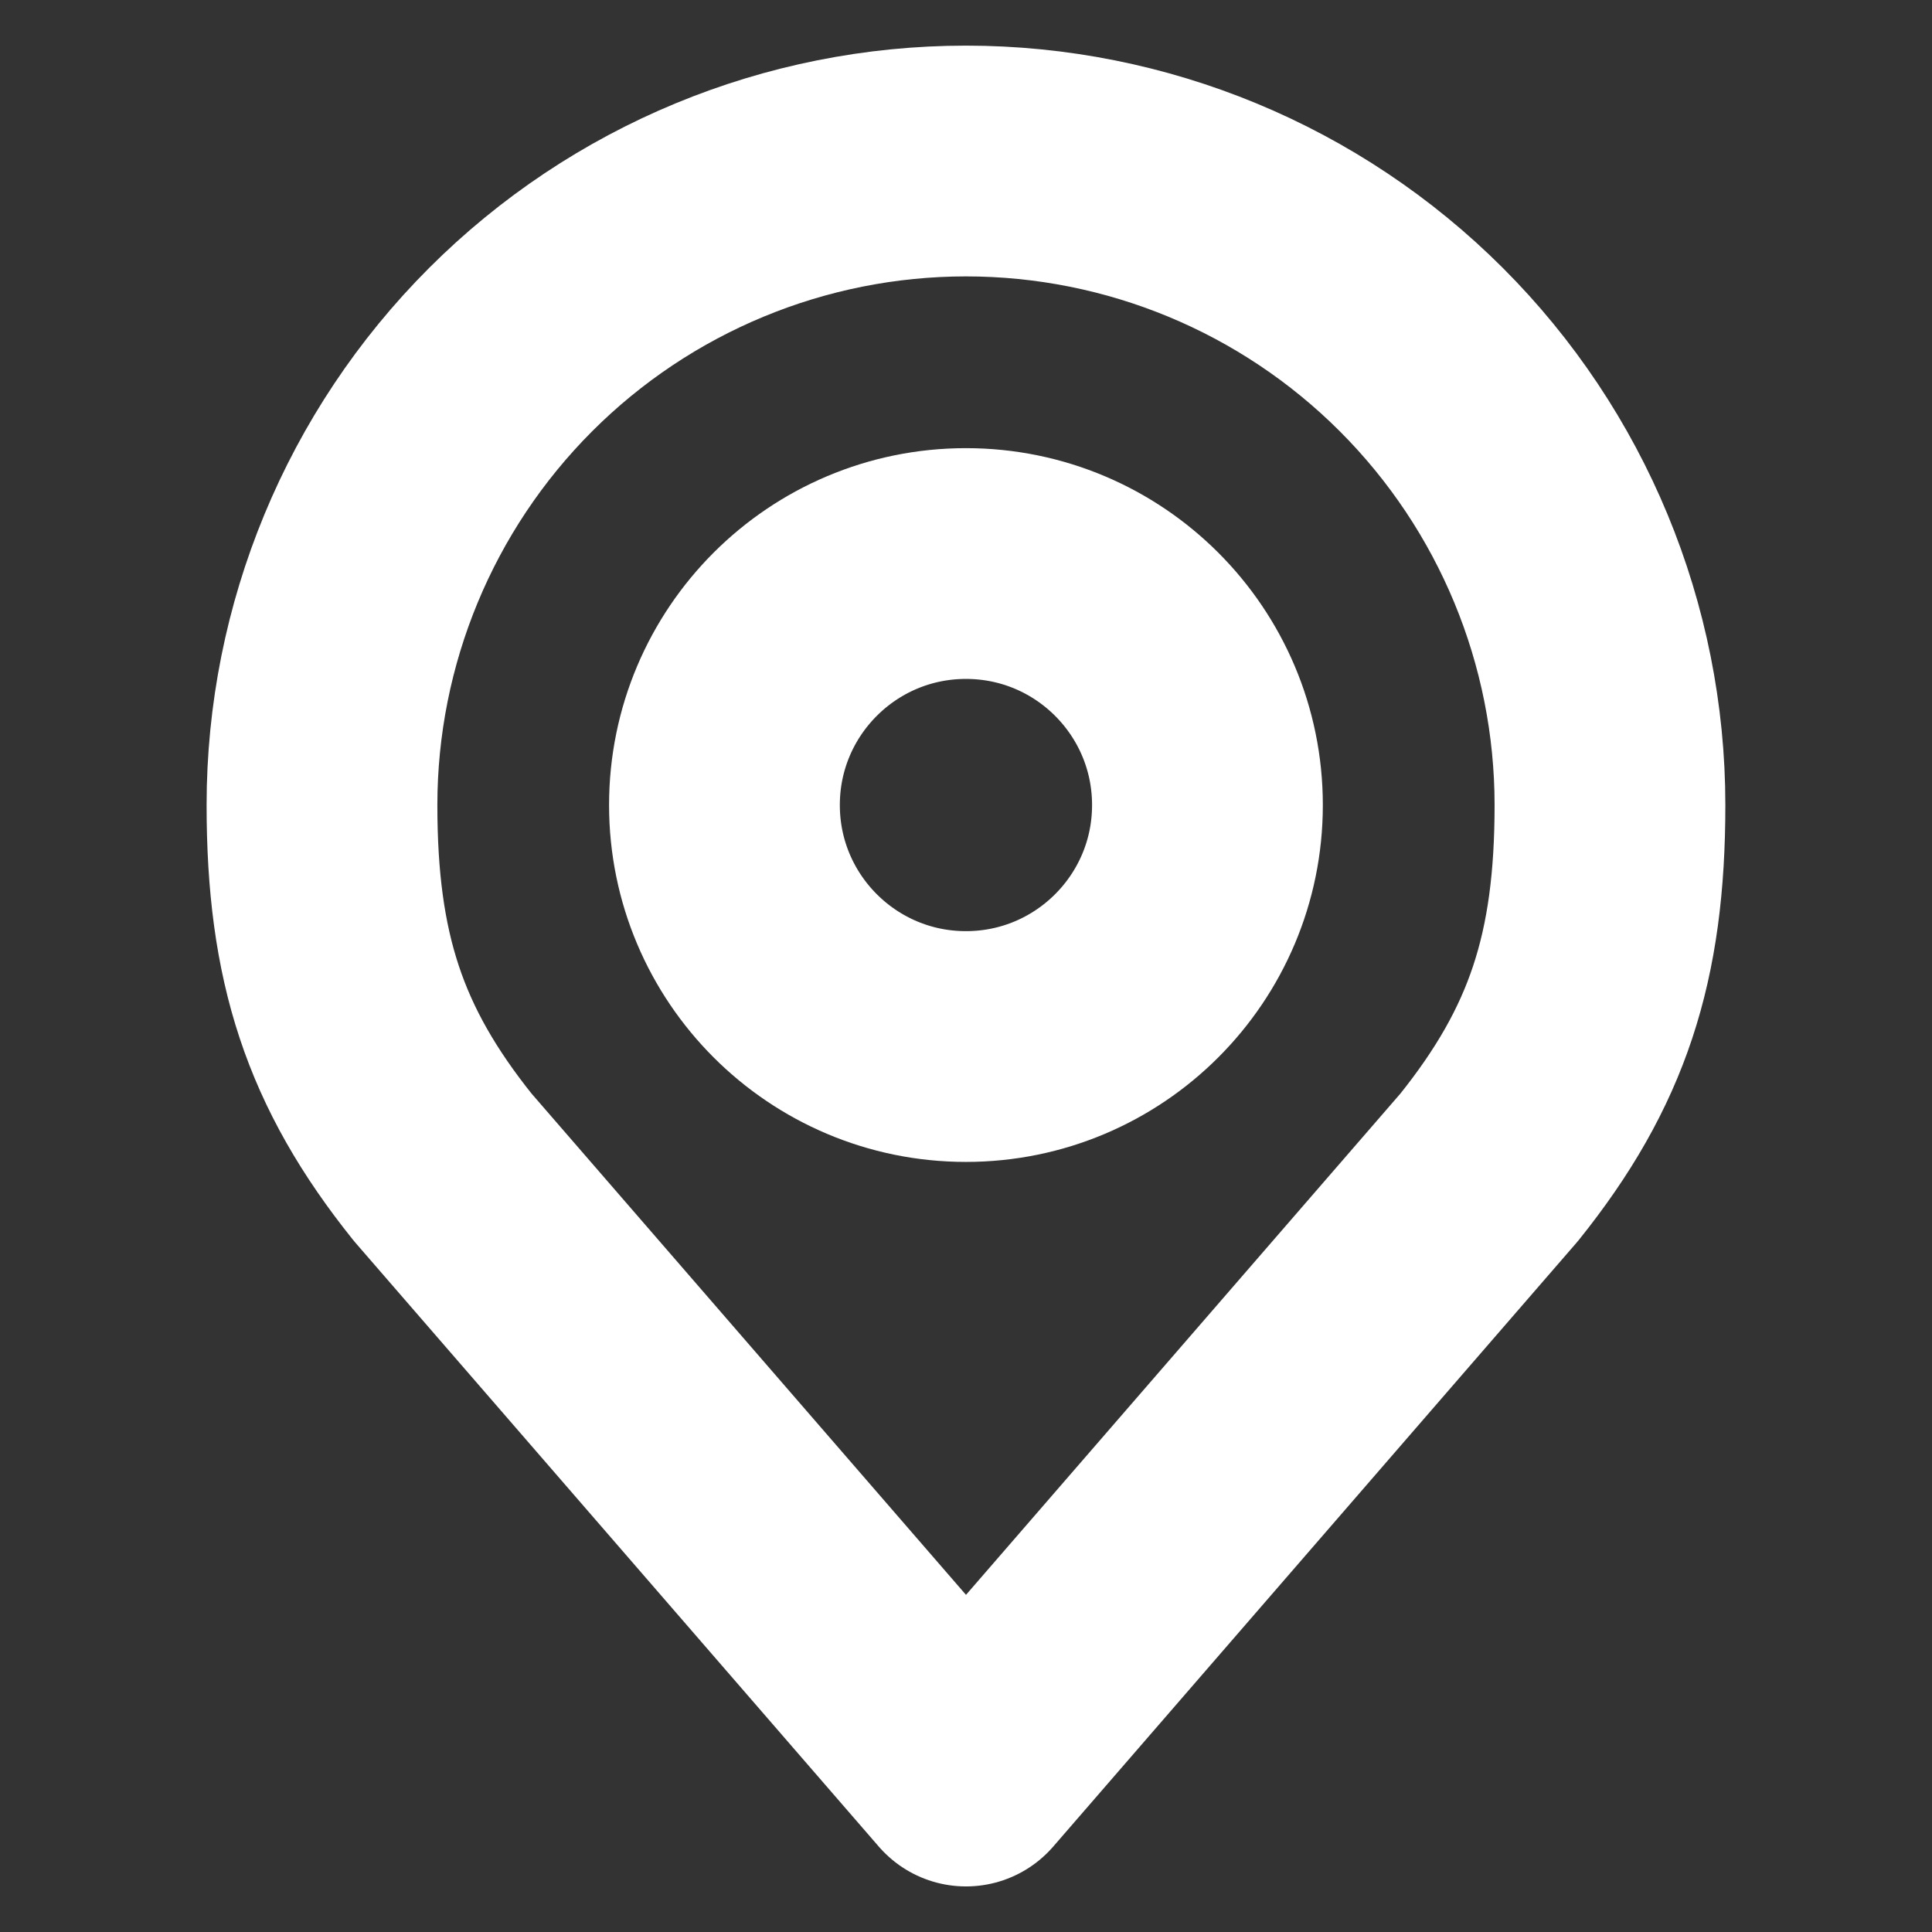 <?xml version="1.0" encoding="UTF-8"?> <svg xmlns="http://www.w3.org/2000/svg" width="38" height="38" viewBox="0 0 38 38" fill="none"><rect x="0" y="0" width="38" height="38" fill="#333333" stroke="none"/> <path d="M18.999 20.584C21.622 20.584 23.749 18.457 23.749 15.834C23.749 13.211 21.622 11.084 18.999 11.084C16.376 11.084 14.249 13.211 14.249 15.834C14.249 18.457 16.376 20.584 18.999 20.584Z" stroke="white" stroke-width="4.539" stroke-linecap="round" stroke-linejoin="round"></path> <path d="M19 3.167C15.64 3.167 12.418 4.502 10.043 6.877C7.668 9.253 6.333 12.475 6.333 15.834C6.333 18.83 6.97 20.79 8.708 22.959L19 34.834L29.291 22.959C31.03 20.79 31.666 18.83 31.666 15.834C31.666 12.475 30.332 9.253 27.956 6.877C25.581 4.502 22.359 3.167 19 3.167V3.167Z" stroke="white" stroke-width="4.539" stroke-linecap="round" stroke-linejoin="round"></path> </svg> 